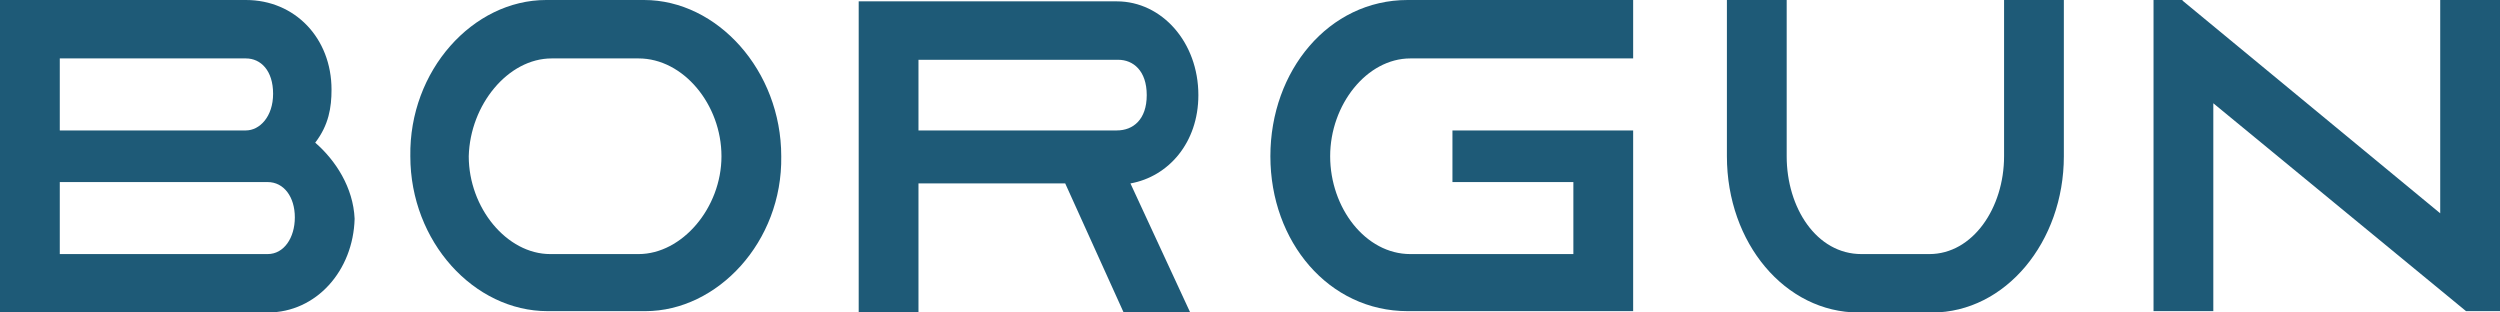 <?xml version="1.0" encoding="UTF-8"?>
<!-- Generator: Adobe Illustrator 18.1.1, SVG Export Plug-In . SVG Version: 6.00 Build 0)  -->
<!DOCTYPE svg PUBLIC "-//W3C//DTD SVG 1.1//EN" "http://www.w3.org/Graphics/SVG/1.1/DTD/svg11.dtd">
<svg version="1.1" id="Layer_1" xmlns="http://www.w3.org/2000/svg" xmlns:xlink="http://www.w3.org/1999/xlink" x="0px" y="0px" viewBox="0 0 184 23" enable-background="new 0 0 184 23" xml:space="preserve">
<g>
	<defs>
		<rect id="SVGID_1_" y="0" width="184" height="23"/>
	</defs>
	<clipPath id="SVGID_2_">
		<use xlink:href="#SVGID_1_" overflow="visible"/>
	</clipPath>
	<path clip-path="url(#SVGID_2_)" fill="#1E5A77" d="M4.4,9.6h13.7c1,0,2-1,2-2.7c0-1.7-0.9-2.6-2-2.6H4.4V9.6z M4.4,18.7h15.3   c1.2,0,2-1.2,2-2.7c0-1.5-0.8-2.6-2-2.6H4.4V18.7z M19.7,23H0L0,0l18.1,0c3.6,0,6.3,2.8,6.3,6.6c0,1.3-0.2,2.6-1.2,3.9   c1.5,1.3,2.8,3.3,2.9,5.6C26,19.9,23.3,23,19.7,23"/>
	<path clip-path="url(#SVGID_2_)" fill="#1E5A77" d="M40.6,4.3c-3.2,0-6,3.4-6.1,7.2c0,3.8,2.8,7.2,6,7.2h6.5c3.2,0,6.1-3.4,6.1-7.2   c0-3.8-2.8-7.2-6.1-7.2H40.6z M47.5,22.9h-7.2c-5.4,0-10.1-5.1-10.1-11.4C30.1,5.2,34.8,0,40.2,0h7.2c5.4,0,10.1,5.2,10.1,11.5   C57.6,17.8,52.8,22.9,47.5,22.9"/>
</g>
<polygon fill="#1E5A77" points="179.6,0 179.6,15.7 160.7,0.1 160.6,0 158.5,0 158.5,22.9 162.9,22.9 162.9,7.6 181.5,22.9   184,22.9 184,0 "/>
<g>
	<defs>
		<rect id="SVGID_3_" y="0" width="184" height="23"/>
	</defs>
	<clipPath id="SVGID_4_">
		<use xlink:href="#SVGID_3_" overflow="visible"/>
	</clipPath>
	<path clip-path="url(#SVGID_4_)" fill="#1E5A77" d="M120.2,22.9h-16.6c-5.8,0-10.1-5.1-10.1-11.4C93.5,5.2,97.8,0,103.6,0h16.6v4.3   h-16.4c-3.2,0-5.9,3.4-5.9,7.2c0,3.8,2.6,7.2,5.9,7.2h12v-5.3h-8.9V9.6l13.3,0V22.9z"/>
	<path clip-path="url(#SVGID_4_)" fill="#1E5A77" d="M142.2,23h-5.4c-5.4,0-9.7-5.1-9.7-11.5V0h4.4v11.5c0,3.8,2.2,7.2,5.5,7.2h5   c3.2,0,5.5-3.4,5.5-7.2l0-11.5h4.4v11.5C151.9,17.8,147.6,23,142.2,23"/>
	<path clip-path="url(#SVGID_4_)" fill="#1E5A77" d="M67.6,9.6h14.6c1.2,0,2.2-0.8,2.2-2.6c0-1.8-1-2.6-2.1-2.6H67.6V9.6z M87.6,23   h-4.9l-4.3-9.5H67.6V23h-4.4l0-22.9l19,0c3.3,0,6,3,6,6.9c0,3.5-2.2,6-5,6.5L87.6,23z"/>
</g>
</svg>